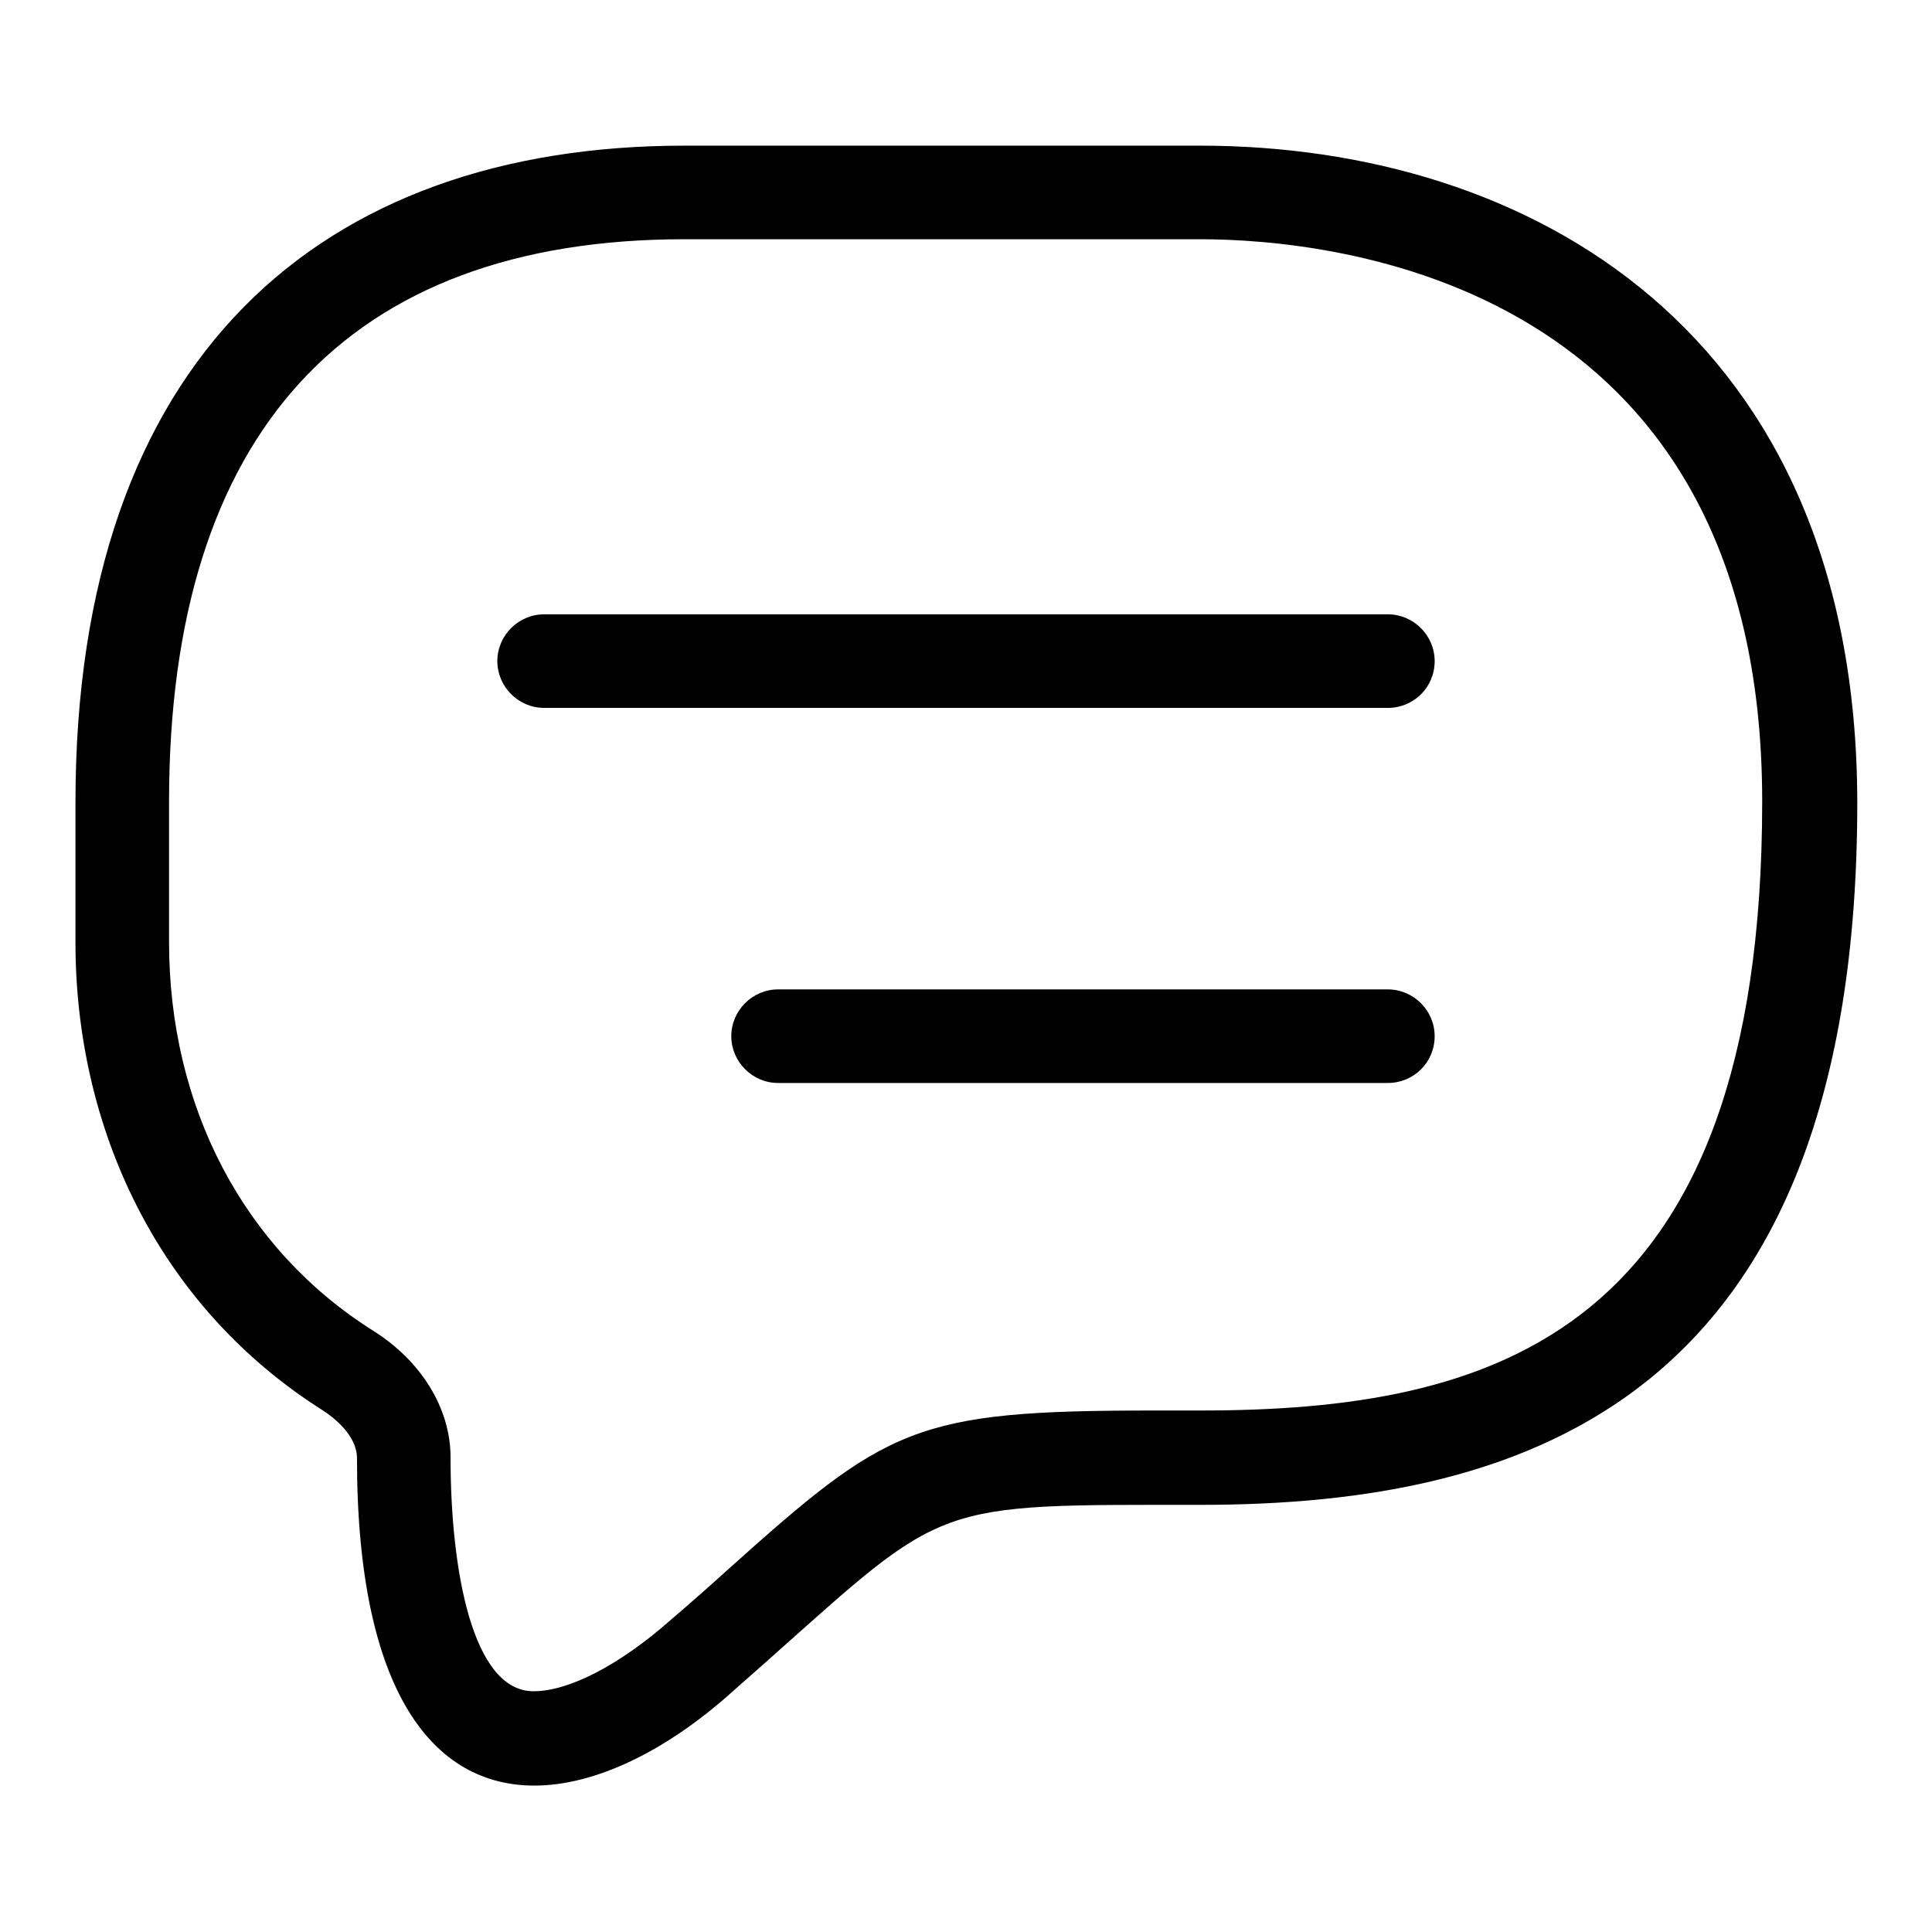 <?xml version="1.0" encoding="utf-8"?>
<!-- Svg Vector Icons : http://www.onlinewebfonts.com/icon -->
<!DOCTYPE svg PUBLIC "-//W3C//DTD SVG 1.1//EN" "http://www.w3.org/Graphics/SVG/1.1/DTD/svg11.dtd">
<svg version="1.1" xmlns="http://www.w3.org/2000/svg" xmlns:xlink="http://www.w3.org/1999/xlink" x="0px" y="0px" viewBox="0 0 256 256" enable-background="new 0 0 256 256" xml:space="preserve">
<g><g><path fill="#000000" d="M159,31.7c17.5,0,74.5,5.4,74.5,74.5c0,70.9-35.8,80.7-74.5,80.7h-6.2c-31.7,0-35.2,2.1-56.6,21.3c-2.2,2-4.7,4.2-7.5,6.6c-6.6,5.8-13.3,9.3-18,9.3c-8.1,0-11-16-11-31c0-6.5-3.9-12.8-10.3-16.8c-17.1-10.8-27-29.6-27-51.5v-18.6c0-48.8,23.6-74.5,68.3-74.5L159,31.7 M159,19.3H90.7C42.5,19.3,10,47.4,10,106.3v18.6c0,24.4,10.8,48.1,32.8,62c1.4,0.9,4.5,3.3,4.5,6.3c0,31.2,10.2,43.4,23.5,43.4c8.1,0,17.5-4.6,26.2-12.4c27.2-23.9,24.6-24.8,55.9-24.8h6.2c43.5,0,87-14.2,87-93.1C246,43.8,202.5,19.3,159,19.3L159,19.3z"/><path fill="#000000" d="M72.1,93.8V81.4h111.8v12.4H72.1L72.1,93.8z M72.1,93.8c-3.4,0-6.2-2.8-6.2-6.2c0-3.4,2.8-6.2,6.2-6.2c3.4,0,6.2,2.8,6.2,6.2C78.3,91.1,75.5,93.8,72.1,93.8L72.1,93.8z M183.9,93.8c-3.4,0-6.2-2.8-6.2-6.2c0-3.4,2.8-6.2,6.2-6.2c3.4,0,6.2,2.8,6.2,6.2C190.1,91.1,187.3,93.8,183.9,93.8L183.9,93.8z"/><path fill="#000000" d="M103.1,143.5v-12.4h80.7v12.4H103.1L103.1,143.5z M103.1,143.5c-3.4,0-6.2-2.8-6.2-6.2c0-3.4,2.8-6.2,6.2-6.2c3.4,0,6.2,2.8,6.2,6.2C109.4,140.8,106.6,143.5,103.1,143.5L103.1,143.5z M183.9,143.5c-3.4,0-6.2-2.8-6.2-6.2c0-3.4,2.8-6.2,6.2-6.2c3.4,0,6.2,2.8,6.2,6.2C190.1,140.8,187.3,143.5,183.9,143.5L183.9,143.5z"/></g></g>
</svg>